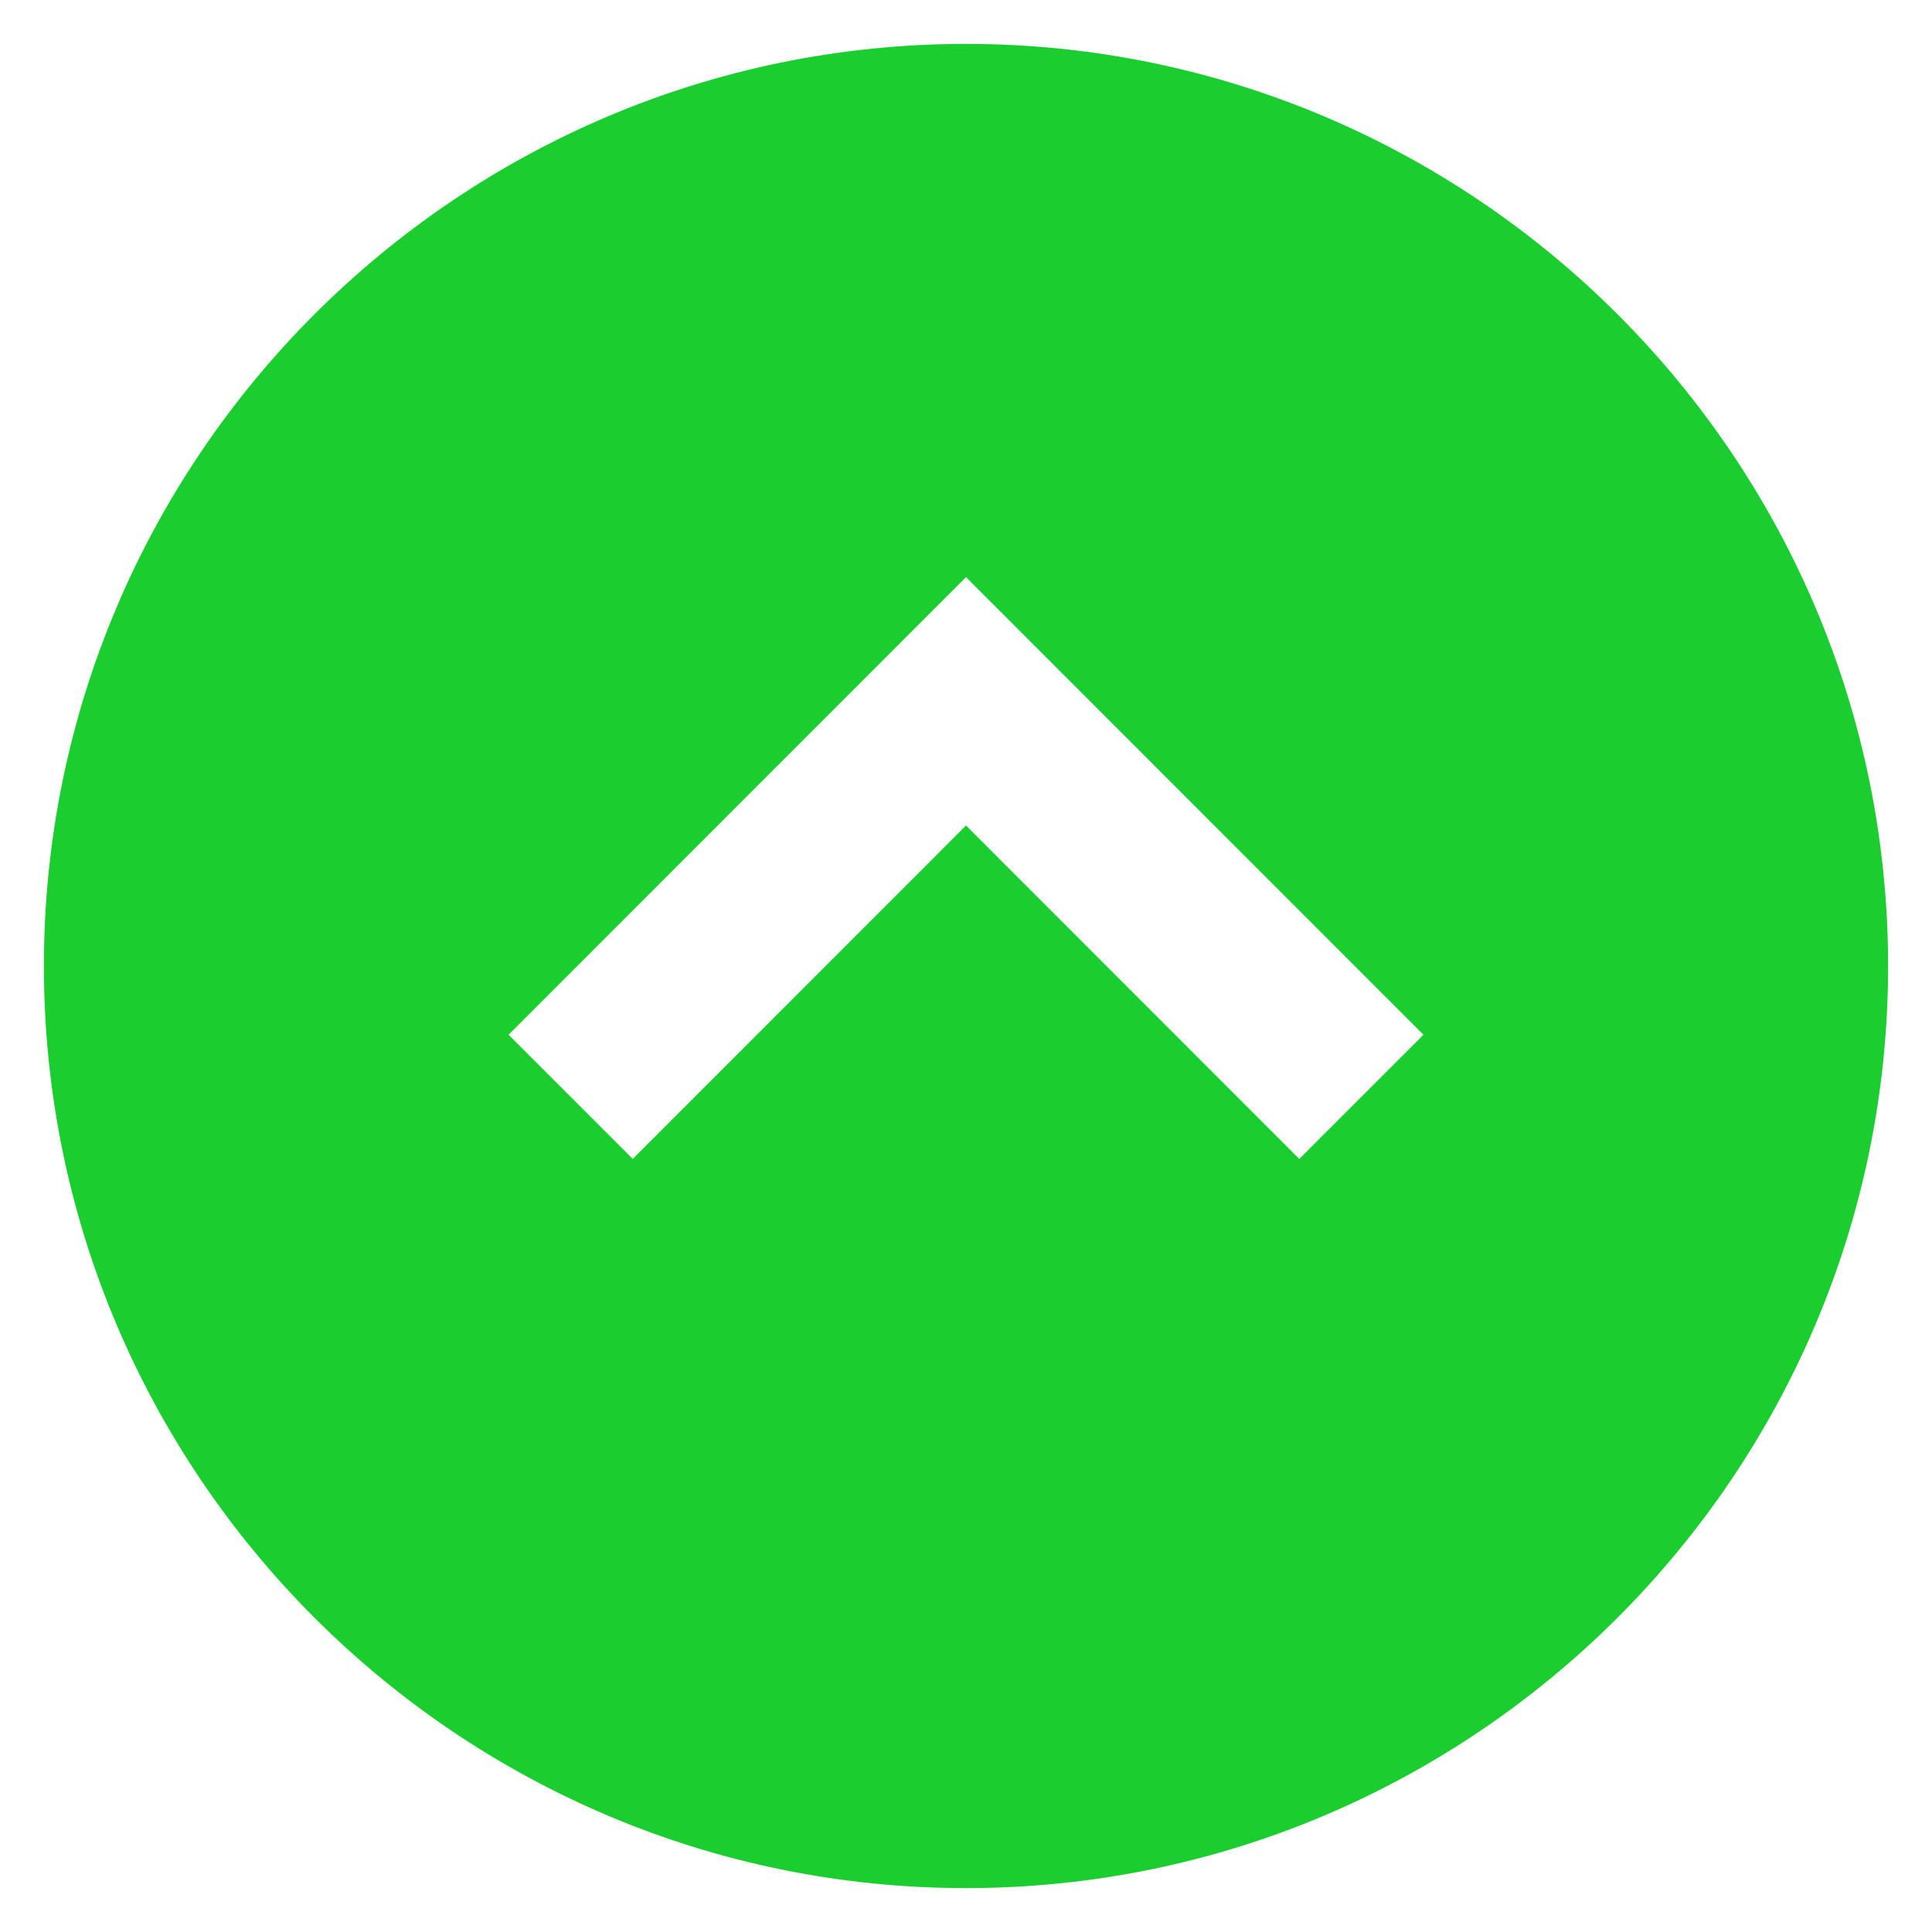 <svg viewBox="0 0 22 22" width="22" height="22" xml:space="preserve" xmlns="http://www.w3.org/2000/svg">
    <path fill="#19ce2e" d="M 11,21.5 C 5.213,21.5 0.5,16.787 0.5,11 0.5,5.213 5.213,0.5 11,0.5 16.787,0.5 21.5,5.213 21.5,11 21.5,16.787 16.787,21.5 11,21.5 Z M 7.205,13.197 11,9.4 14.795,13.197 16.209,11.783 11,6.572 5.791,11.783 Z" />
</svg>
